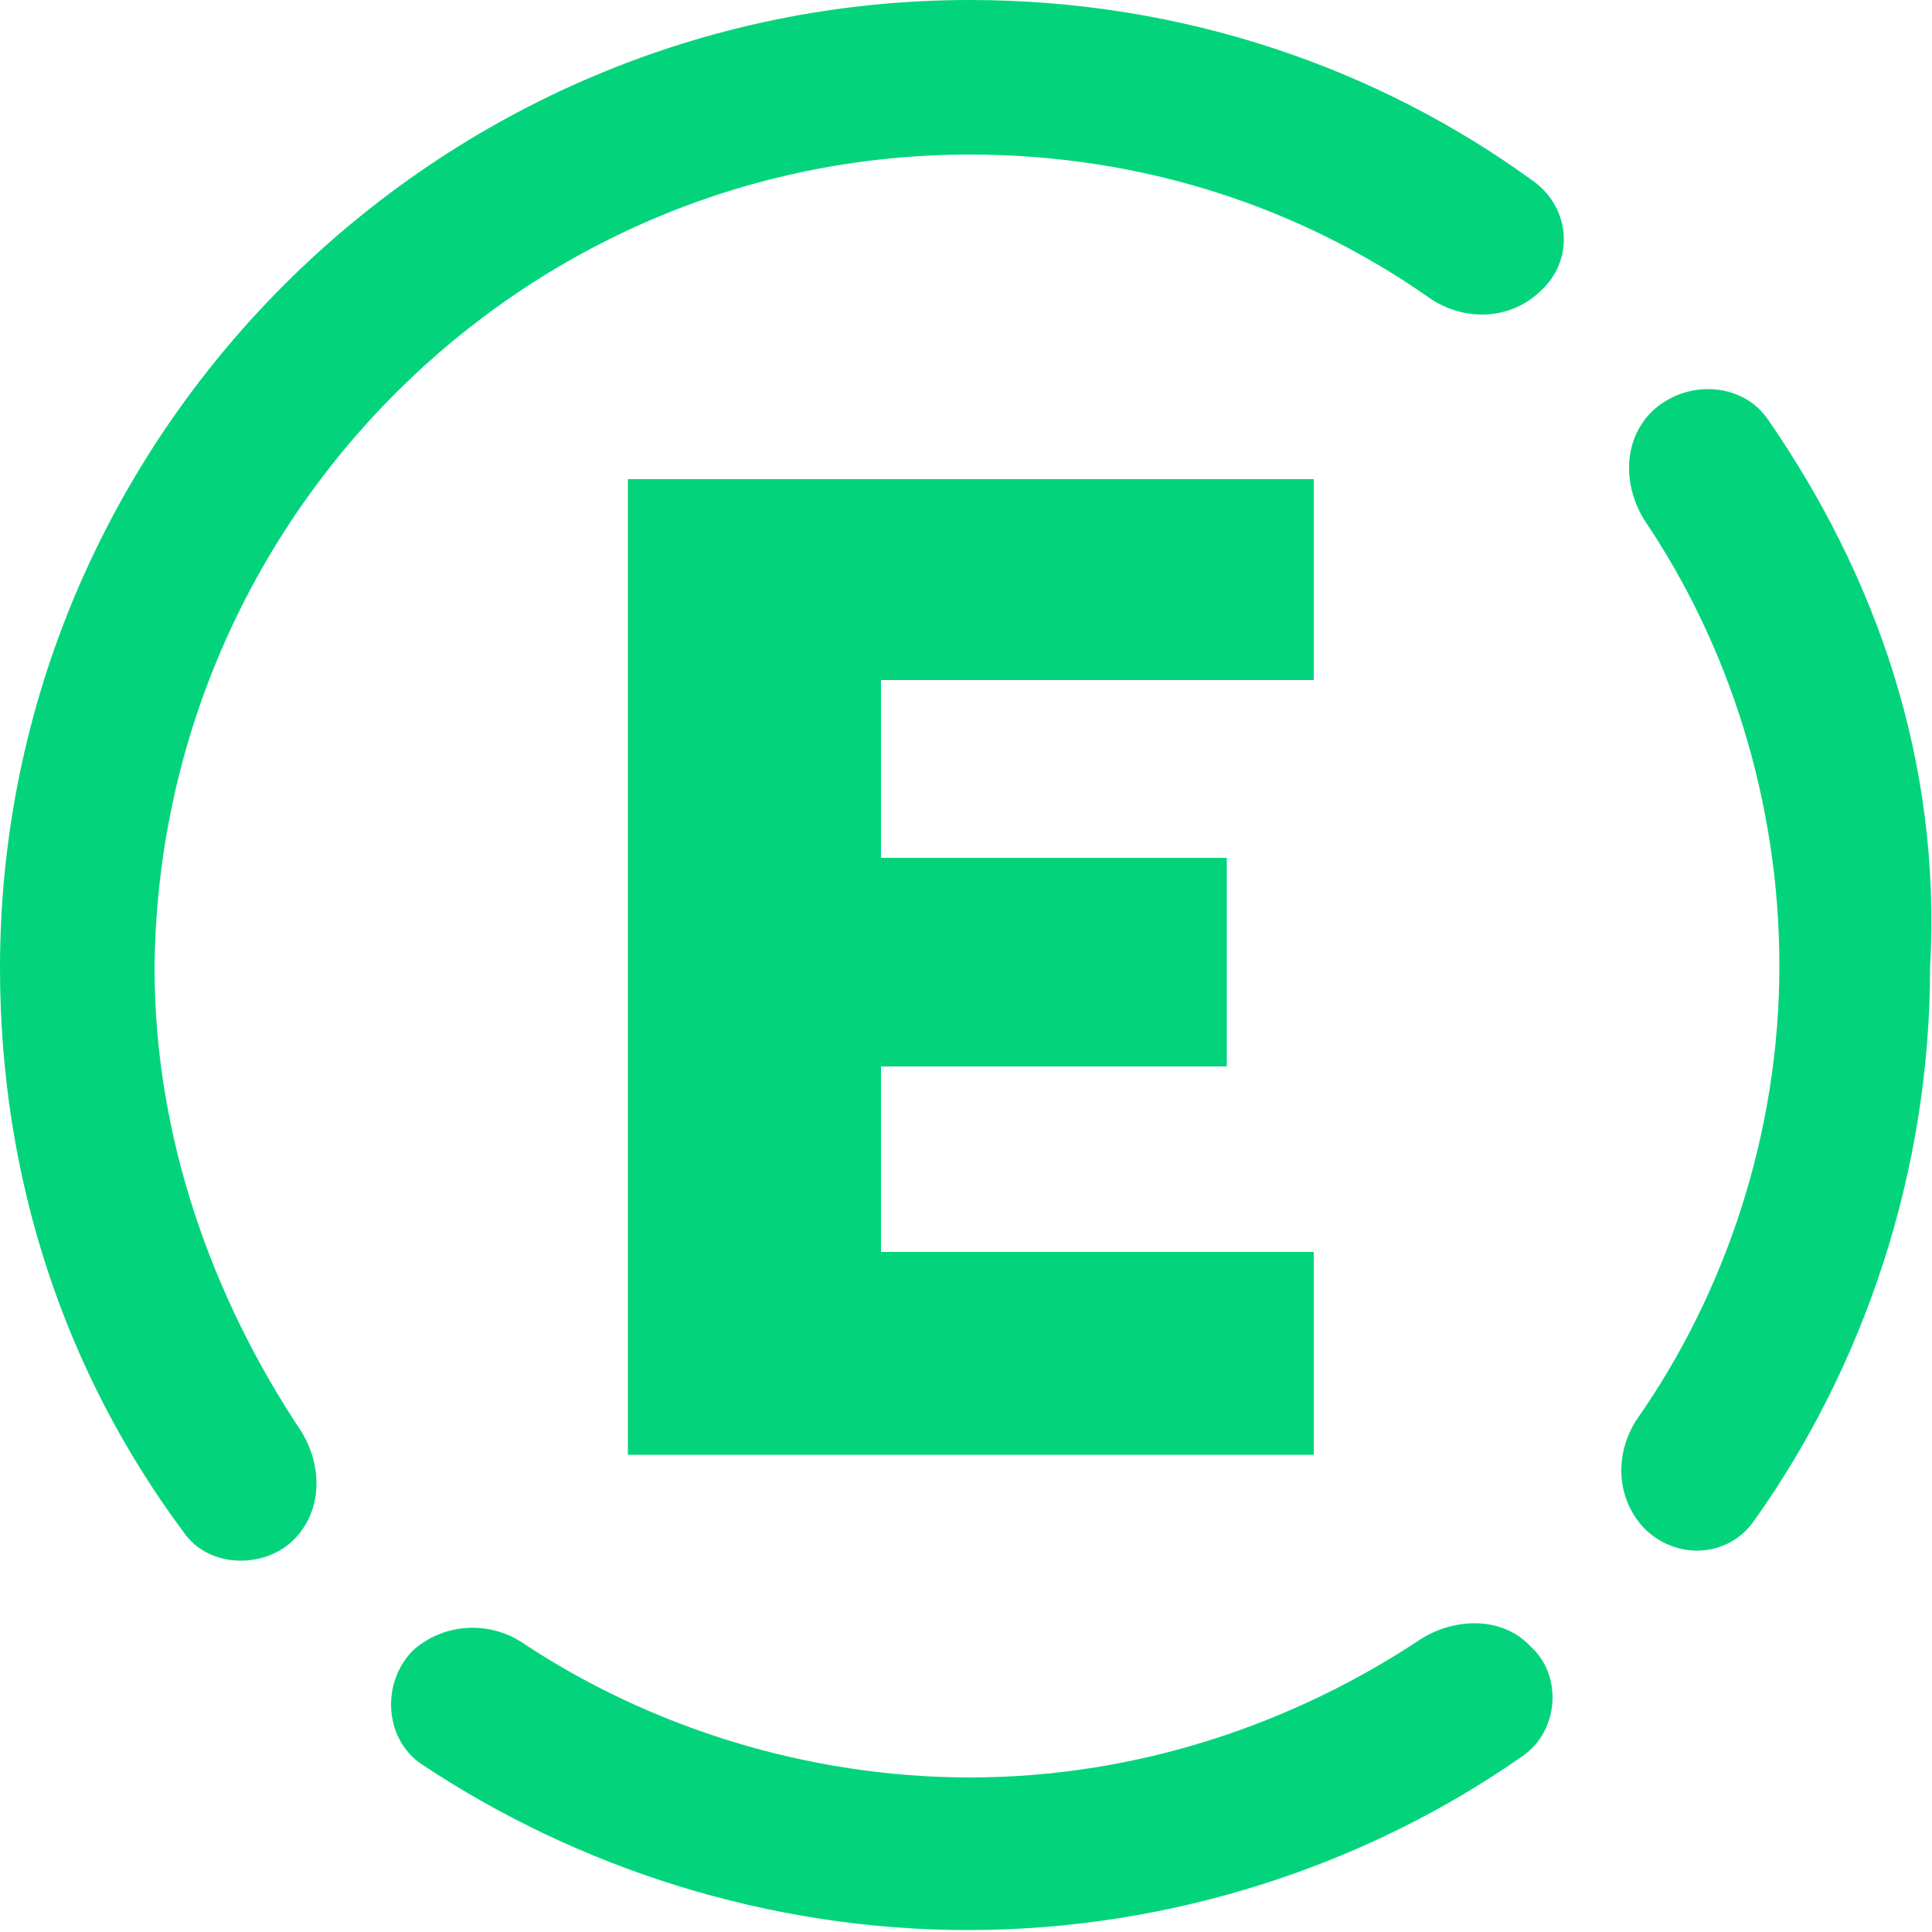 <?xml version="1.0" encoding="utf-8"?>
<!-- Generator: Adobe Illustrator 27.3.1, SVG Export Plug-In . SVG Version: 6.00 Build 0)  -->
<svg version="1.1" id="Layer_1" xmlns="http://www.w3.org/2000/svg" xmlns:xlink="http://www.w3.org/1999/xlink" x="0px" y="0px"
	 viewBox="0 0 100 100" style="enable-background:new 0 0 100 100;" xml:space="preserve">
<style type="text/css">
	.st0{fill:#03D47C;}
</style>
<g>
	<polygon class="st0" points="68,35.2 68,24.8 32.5,24.8 32.5,75.3 68,75.3 68,64.8 45.6,64.8 45.6,55.2 63.5,55.2 63.5,44.4 
		45.6,44.4 45.6,35.2 	"/>
	<path class="st0" d="M79.4,9.4C71.3,3.5,61.2,0,50.2,0C22.6,0,0,22.5,0,50.1c0,11,3.4,21,9.5,29.2c1.3,1.9,4.2,1.9,5.7,0.4
		s1.5-3.8,0.4-5.6c-4.6-6.9-7.6-15.2-7.6-24C8.2,26.9,27,8,50.2,8c8.9,0,17.1,2.7,23.9,7.5c1.7,1.1,4,1.1,5.6-0.4
		C81.5,13.5,81.3,10.8,79.4,9.4z"/>
	<path class="st0" d="M91.5,21.7c-1.3-1.9-4.2-2.1-6-0.4c-1.5,1.5-1.5,3.8-0.4,5.6c4.4,6.5,7,14.6,7,23.1s-2.7,16.8-7.4,23.5
		c-1.1,1.7-1.1,4,0.4,5.6c1.7,1.7,4.4,1.5,5.7-0.4c5.7-8,9.1-18.1,9.1-28.6C100.5,39.4,97.1,29.8,91.5,21.7z"/>
	<path class="st0" d="M73.6,84.8C67,89.2,58.9,92,50.2,92C41.8,92,33.6,89.4,27,85c-1.7-1.1-4-1-5.6,0.4c-1.7,1.7-1.5,4.6,0.4,5.9
		c8.1,5.4,18,8.6,28.3,8.6c10.6,0,20.7-3.4,28.7-9c1.9-1.3,2.1-4.2,0.4-5.7C77.8,83.7,75.4,83.7,73.6,84.8z"/>
</g>
</svg>
